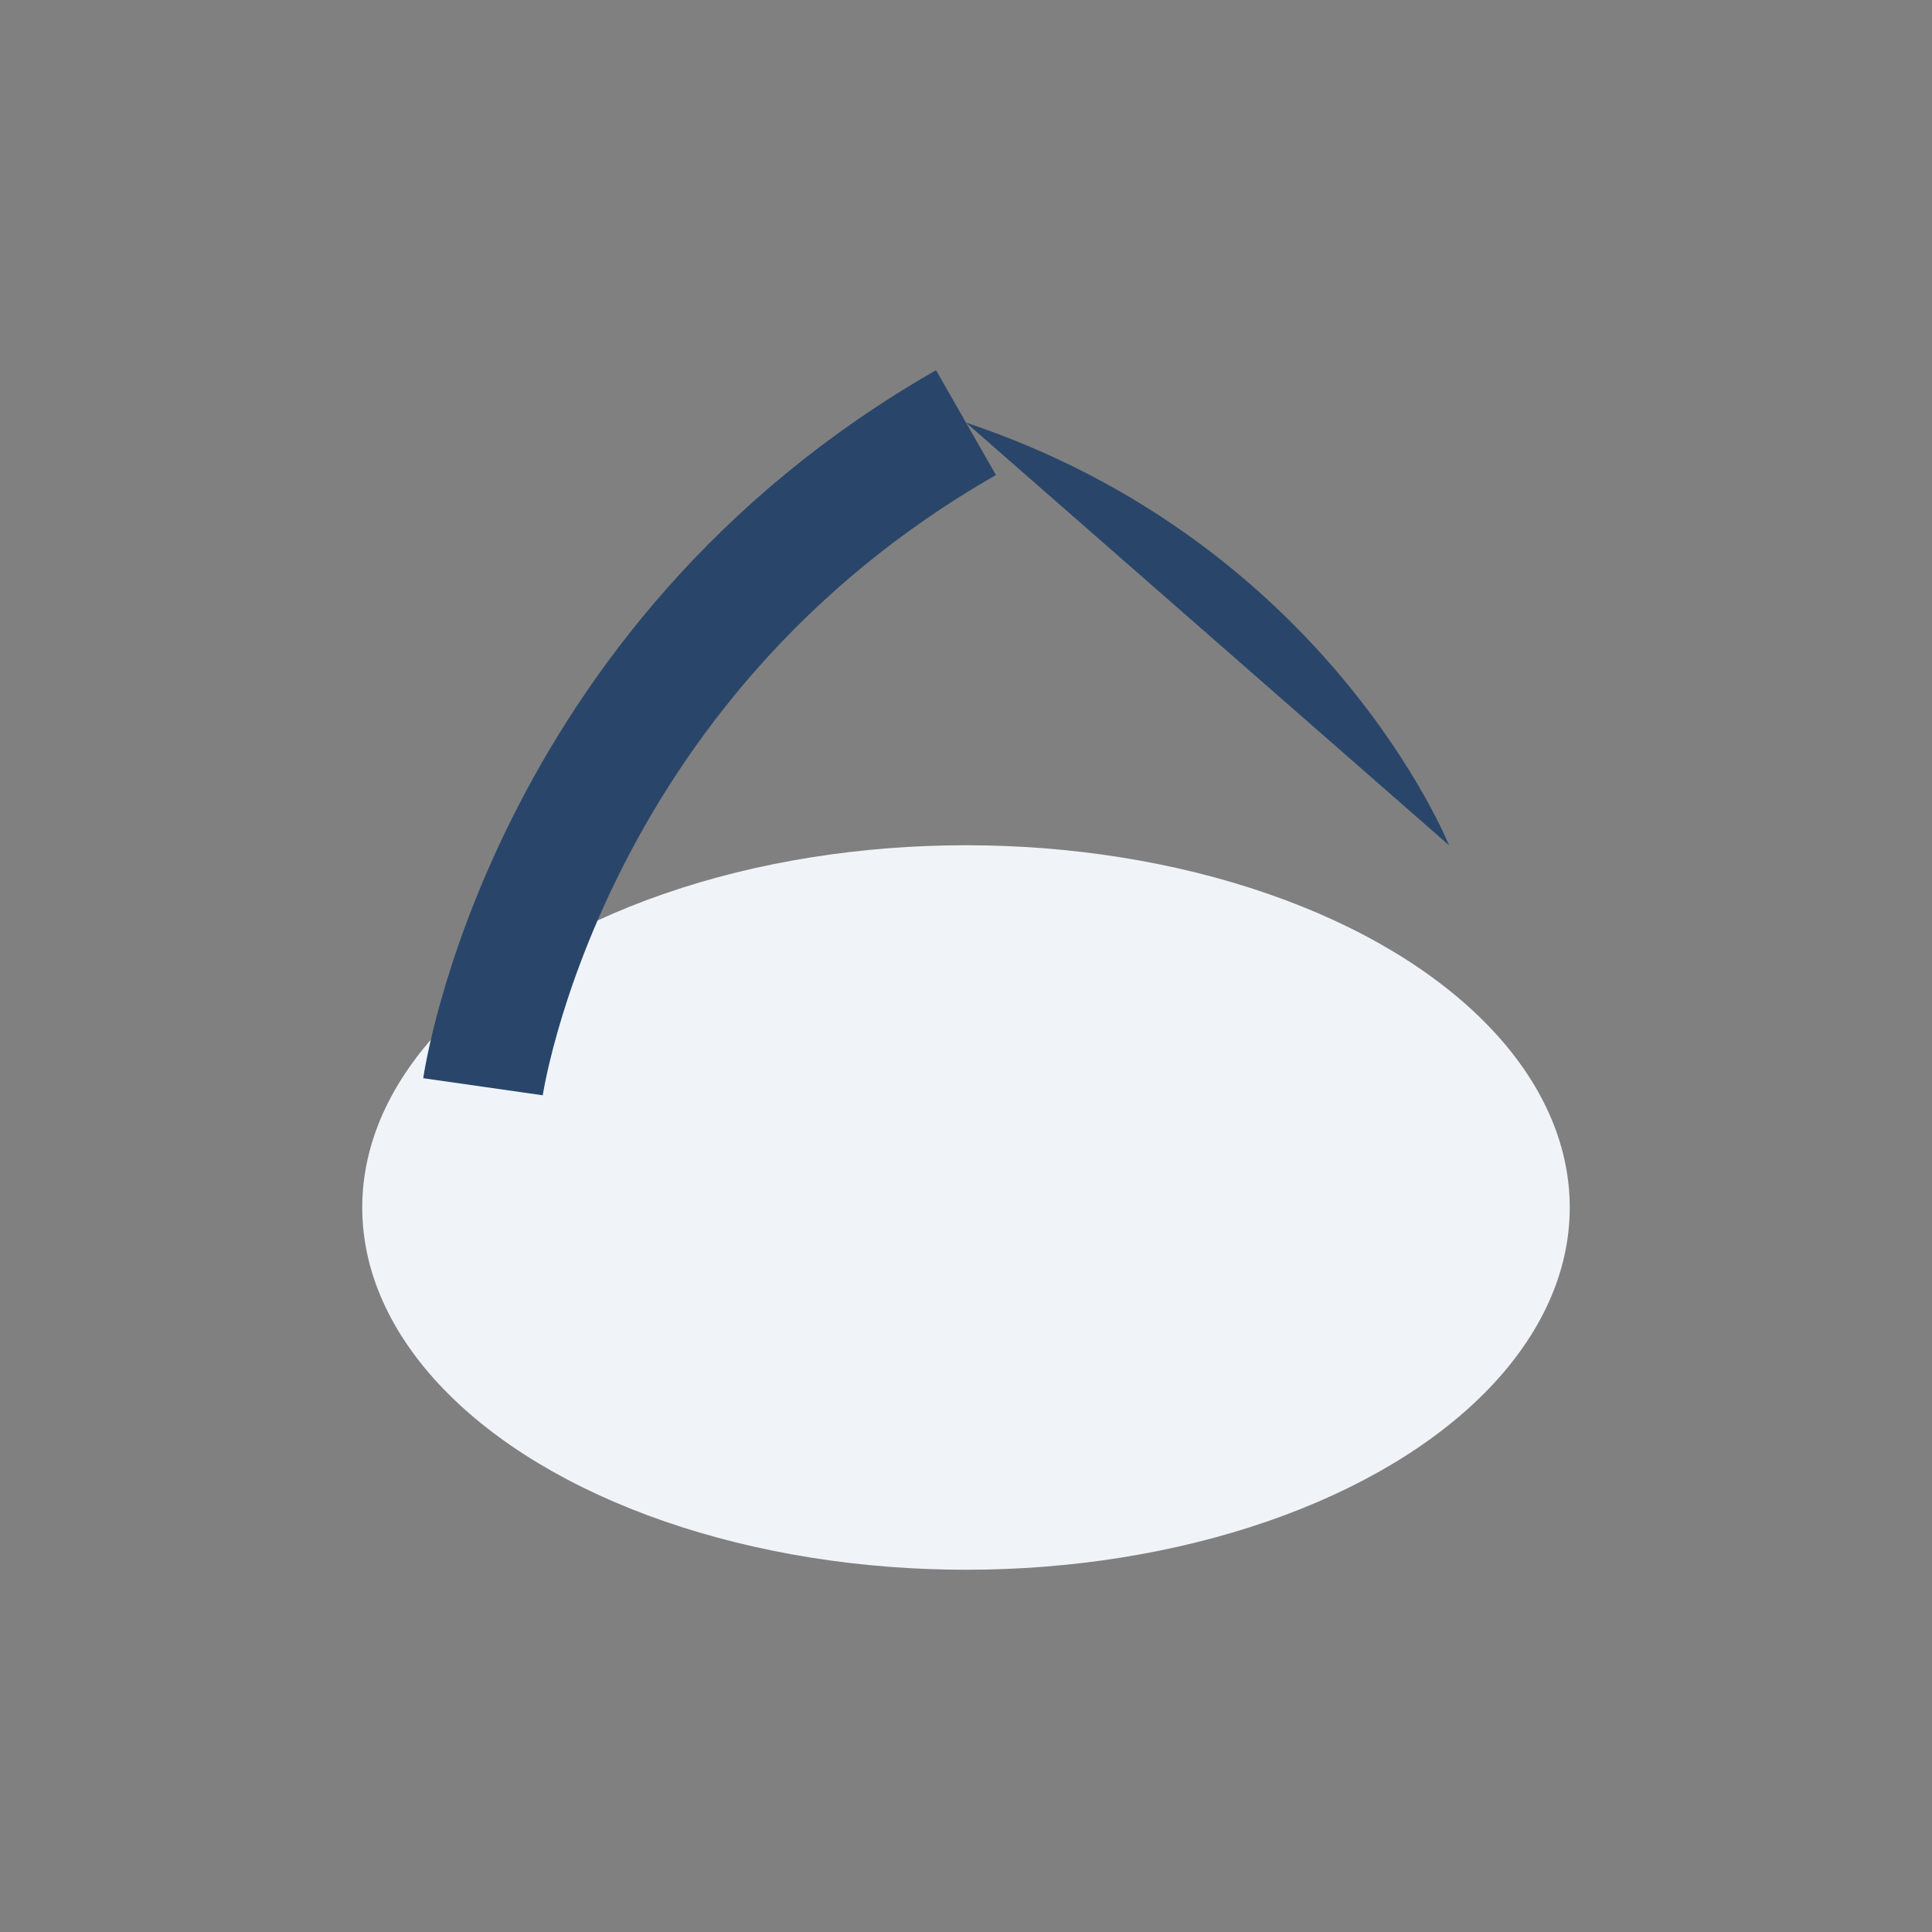 <?xml version="1.0" encoding="UTF-8"?>
<svg xmlns="http://www.w3.org/2000/svg" width="32" height="32" viewBox="0 0 32 32"><rect x="0" y="0" width="32" height="32" fill="#808080" stroke="none"/><ellipse cx="16" cy="20" rx="10" ry="6" fill="#F0F4F8"/><path fill="#29466A" d="M16 25V7m0 0c6 2 8 7 8 7"/><path fill="none" stroke="#29466A" stroke-width="2" d="M16 7c-7 4-8 11-8 11"/></svg>